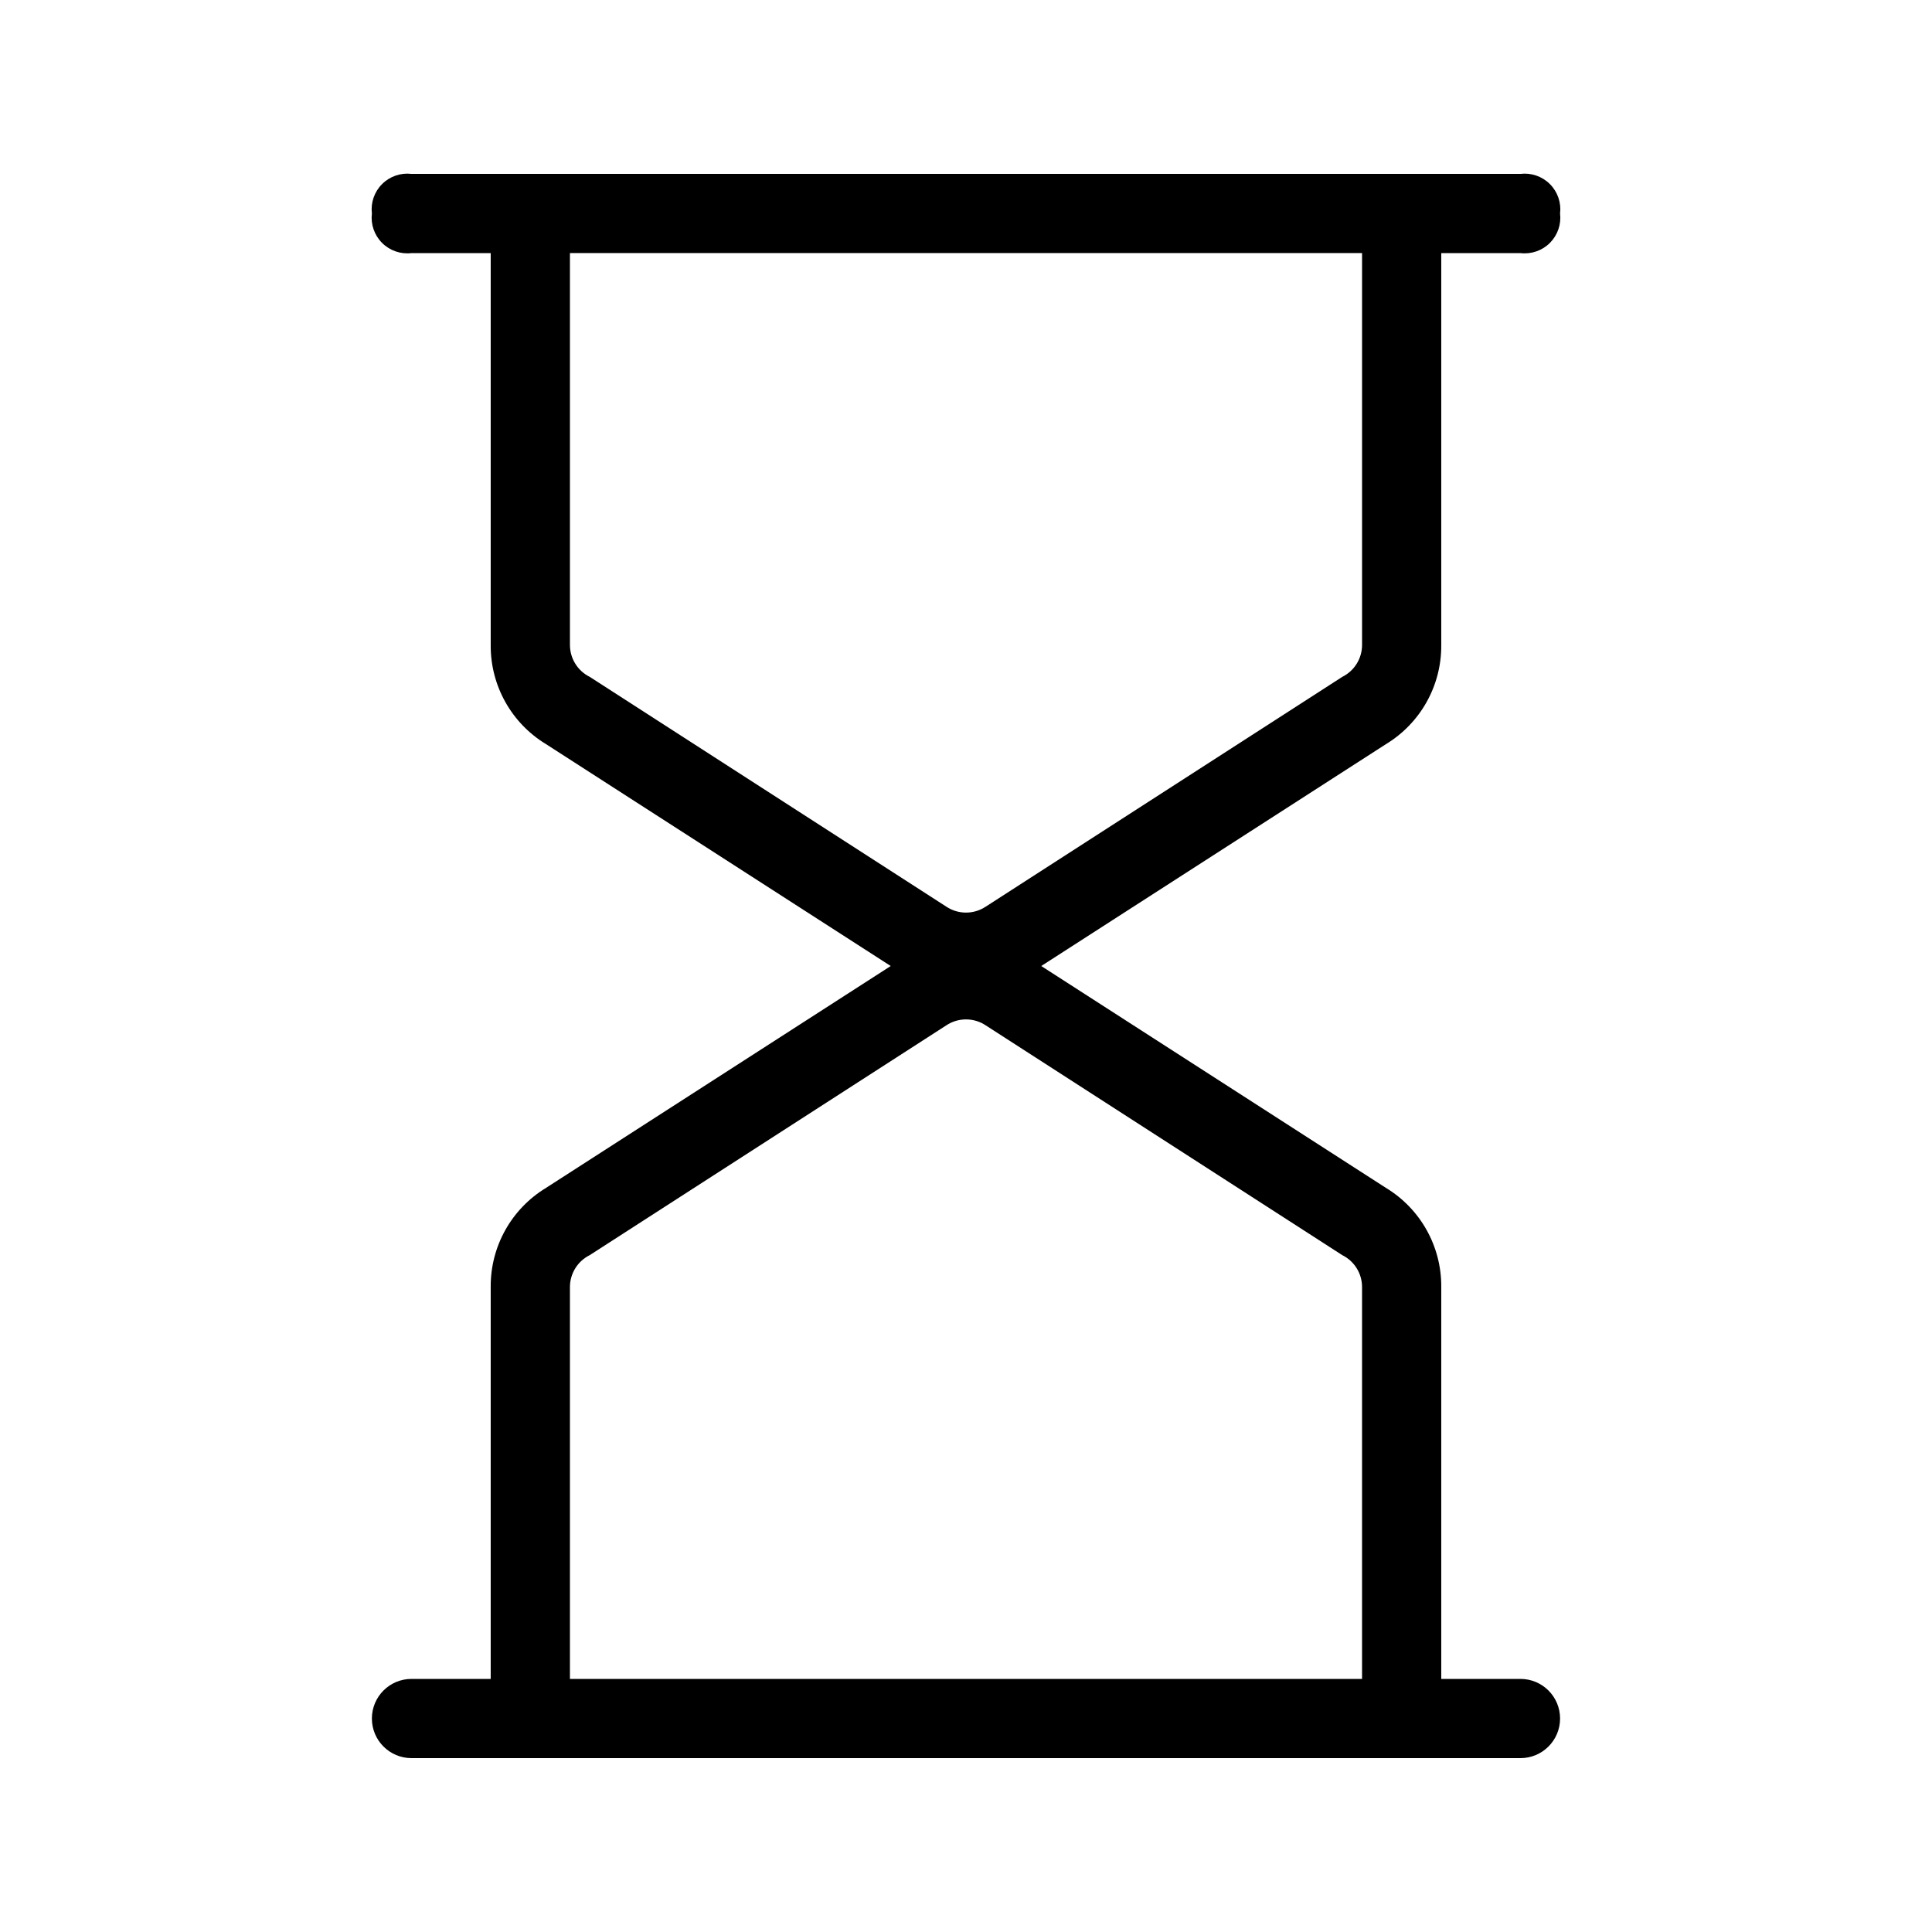 <?xml version="1.0" encoding="UTF-8"?>
<!-- Uploaded to: ICON Repo, www.iconrepo.com, Generator: ICON Repo Mixer Tools -->
<svg fill="#000000" width="800px" height="800px" version="1.1" viewBox="144 144 512 512" xmlns="http://www.w3.org/2000/svg">
 <path d="m546.94 588.93h-20.992v-103.91c0.066-10.723-5.516-20.691-14.691-26.238l-91.316-58.777 91.316-58.777c9.176-5.551 14.758-15.516 14.691-26.242v-103.91h20.992c2.875 0.34 5.75-0.652 7.797-2.699 2.047-2.051 3.043-4.922 2.699-7.797 0.344-2.875-0.652-5.75-2.699-7.797s-4.922-3.043-7.797-2.699h-293.89c-2.875-0.344-5.75 0.652-7.797 2.699-2.047 2.047-3.043 4.922-2.699 7.797-0.344 2.875 0.652 5.746 2.699 7.797 2.047 2.047 4.922 3.039 7.797 2.699h20.992v103.91c-0.066 10.727 5.516 20.691 14.695 26.242l91.312 58.777-91.316 58.777h0.004c-9.18 5.547-14.762 15.516-14.695 26.238v103.91h-20.992c-5.797 0-10.496 4.699-10.496 10.496s4.699 10.496 10.496 10.496h293.89c5.797 0 10.496-4.699 10.496-10.496s-4.699-10.496-10.496-10.496zm-251.9-273.95v-103.91h209.92v103.91c-0.023 3.566-2.051 6.812-5.246 8.398l-94.465 60.879v-0.004c-3.176 2.125-7.32 2.125-10.496 0l-94.465-60.879v0.004c-3.191-1.586-5.223-4.832-5.246-8.398zm0 273.95v-103.91c0.023-3.562 2.055-6.812 5.246-8.395l94.465-60.879c3.176-2.121 7.32-2.121 10.496 0l94.465 60.879c3.195 1.582 5.223 4.832 5.246 8.395v103.91z"/>
</svg>